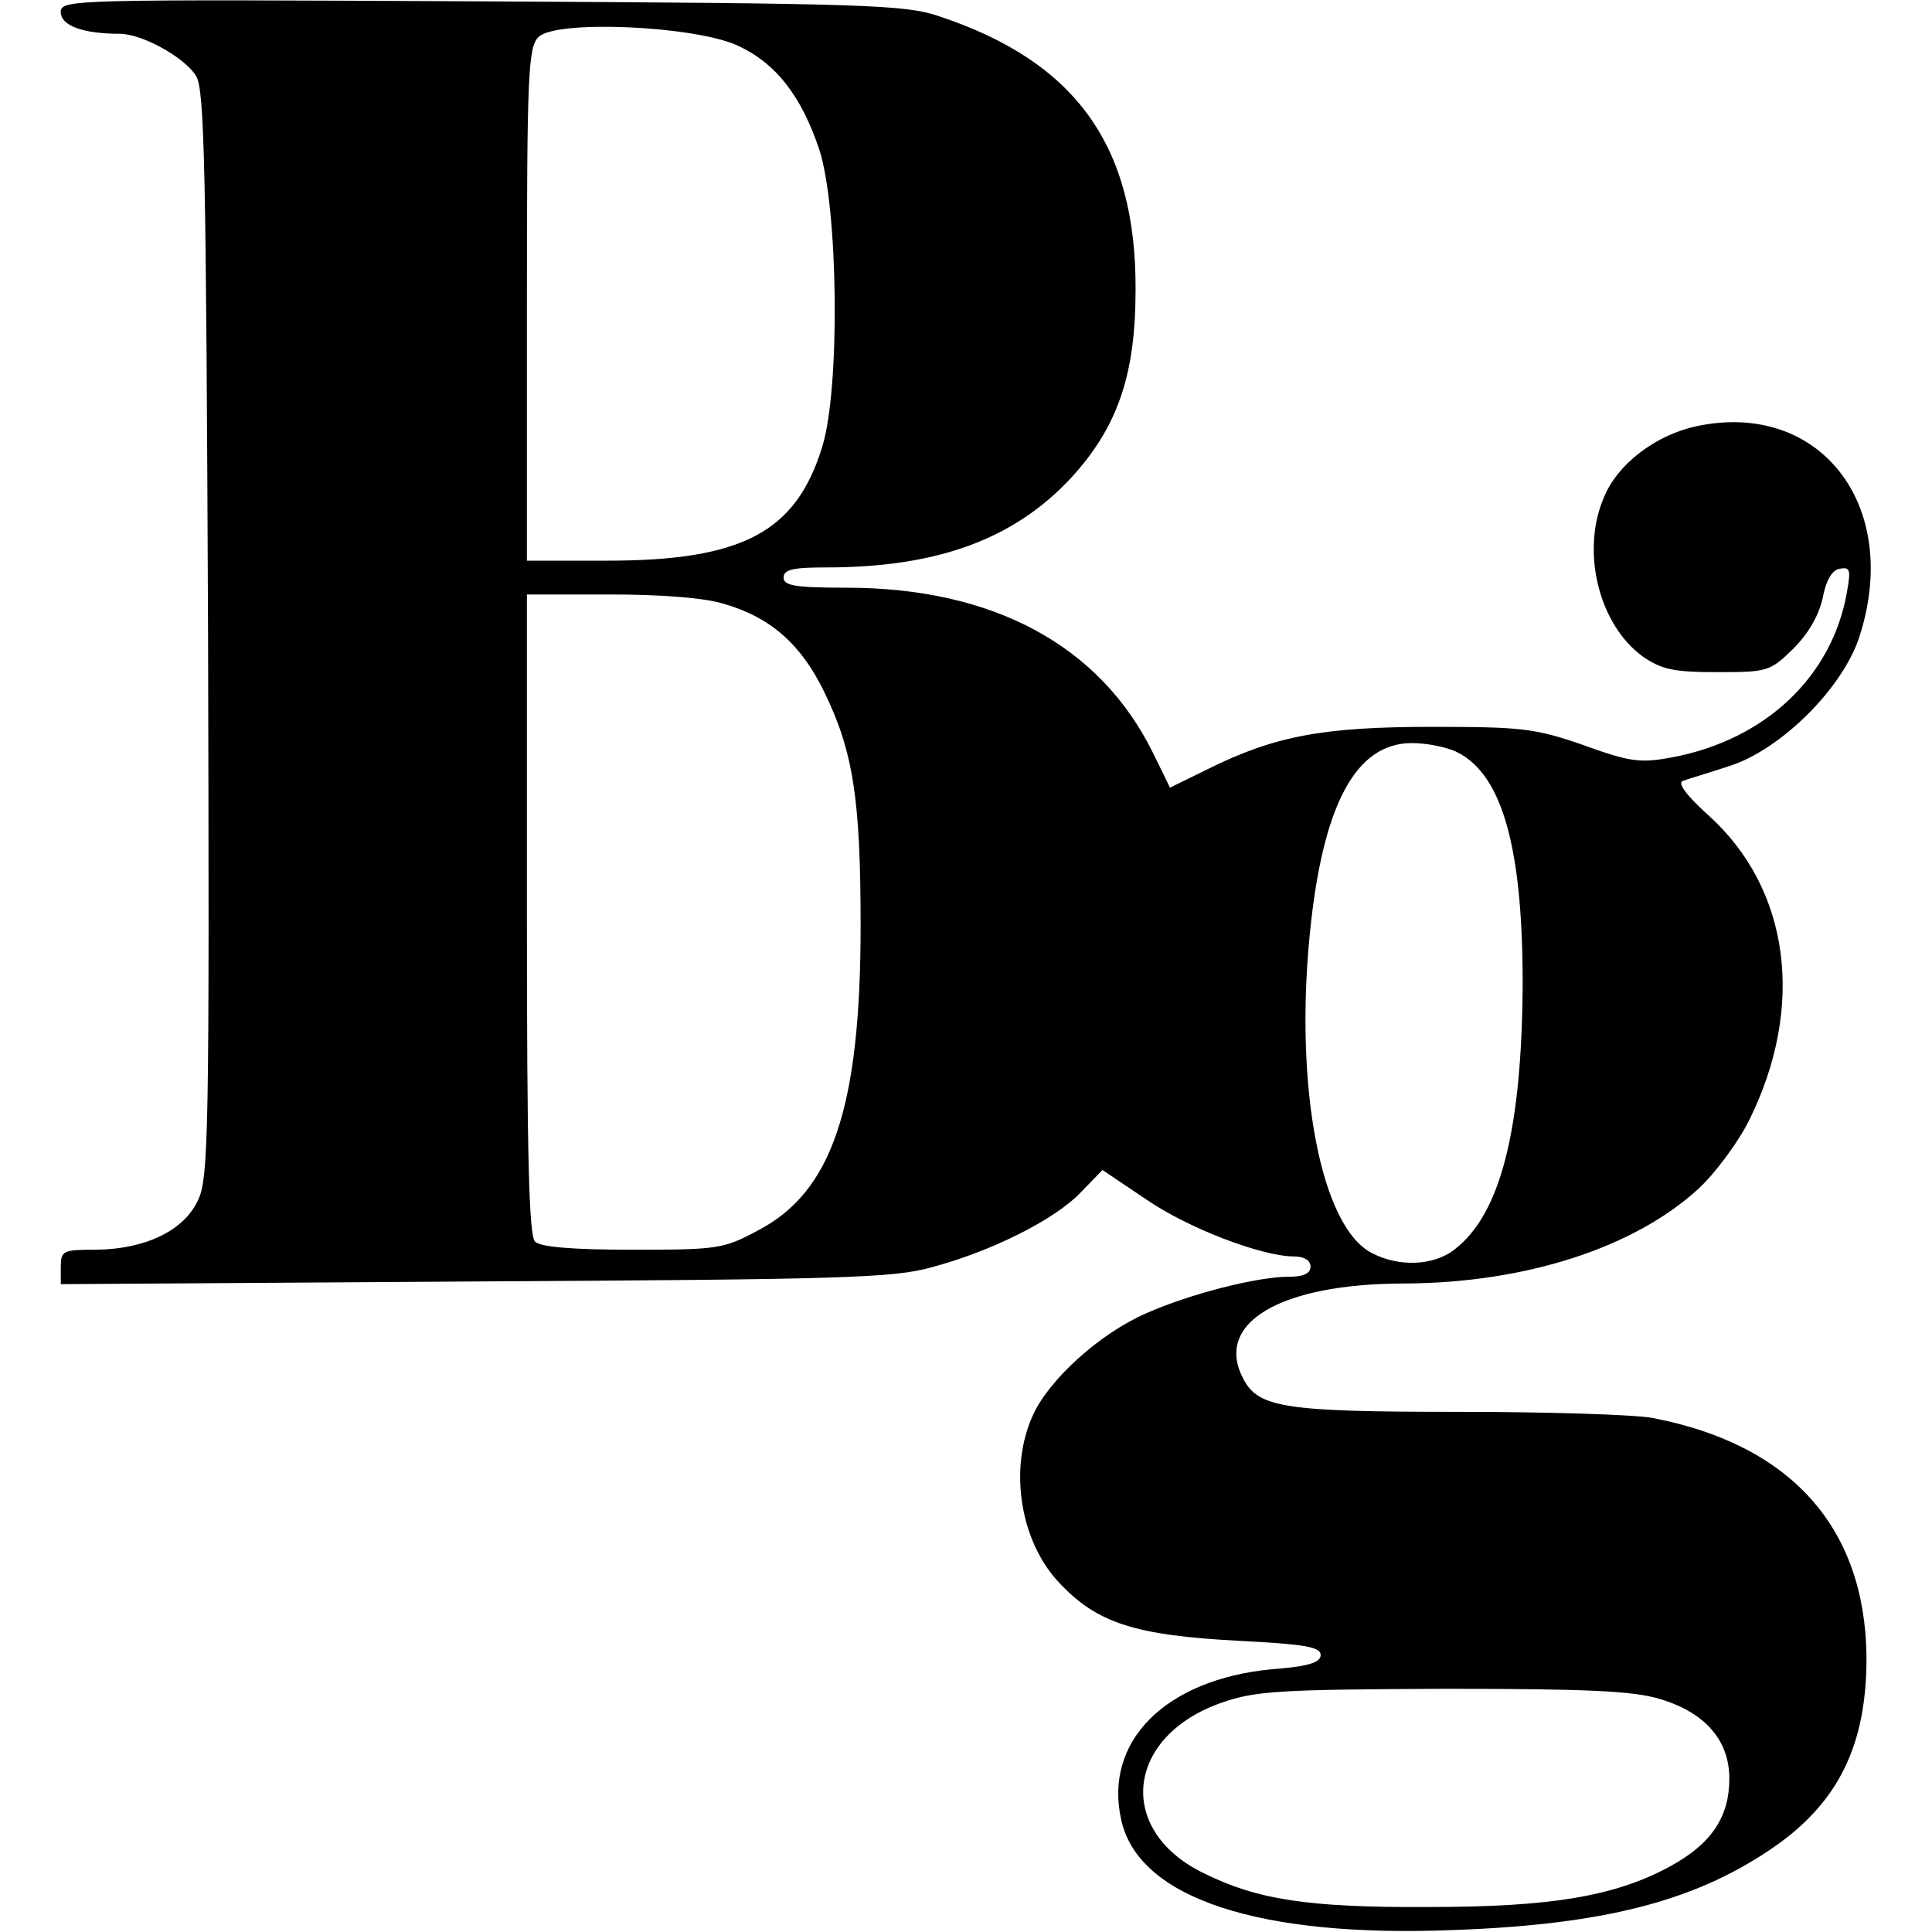 <?xml version="1.0" standalone="no"?>
<!DOCTYPE svg PUBLIC "-//W3C//DTD SVG 20010904//EN"
 "http://www.w3.org/TR/2001/REC-SVG-20010904/DTD/svg10.dtd">
<svg version="1.0" xmlns="http://www.w3.org/2000/svg"
 width="286pt" height="286pt" viewBox="0 0 286 286"
 preserveAspectRatio="xMidYMid meet">
<g transform="translate(0,286) scale(0.1,-0.1)"
fill="#000000" stroke="none">
<path d="M90 2842 c0 -20 33 -32 87 -32 33 0 95 -34 113 -62 13 -20 15 -132
18 -826 2 -738 1 -806 -15 -839 -21 -45 -78 -72 -150 -73 -50 0 -53 -1 -53
-26 l0 -25 613 4 c539 3 620 5 676 21 87 23 182 70 221 111 l32 33 64 -43 c62
-43 172 -85 220 -85 15 0 24 -6 24 -15 0 -10 -10 -15 -32 -15 -48 0 -148 -26
-211 -54 -69 -30 -144 -98 -168 -151 -36 -79 -19 -187 39 -248 56 -60 113 -78
267 -86 97 -5 120 -9 120 -21 0 -11 -18 -17 -72 -21 -158 -15 -250 -107 -223
-224 26 -115 204 -174 494 -162 218 8 352 42 465 118 102 68 145 155 144 289
-3 190 -113 312 -317 351 -27 5 -156 9 -288 9 -254 0 -295 6 -317 48 -45 83
53 142 239 142 179 1 339 53 434 140 25 23 59 69 75 101 84 169 61 344 -61
453 -32 29 -45 47 -37 50 8 3 39 12 69 22 76 24 169 116 193 193 62 194 -60
349 -242 310 -60 -13 -117 -56 -137 -106 -34 -80 -7 -188 58 -235 28 -19 45
-23 110 -23 74 0 78 1 112 34 23 23 38 49 44 75 5 27 14 42 25 44 16 3 17 -1
11 -35 -22 -125 -121 -218 -258 -244 -48 -9 -63 -7 -132 18 -72 25 -92 27
-224 27 -160 0 -232 -13 -331 -62 l-57 -28 -25 51 c-78 159 -236 245 -454 245
-76 0 -93 3 -93 15 0 12 14 15 63 15 165 0 278 42 362 132 69 75 96 152 96
279 1 214 -89 338 -291 405 -50 17 -107 19 -677 22 -609 3 -623 3 -623 -16z
m1001 -49 c57 -26 95 -74 122 -155 28 -87 31 -354 4 -440 -39 -126 -118 -168
-319 -168 l-118 0 0 379 c0 343 2 381 17 396 25 26 229 17 294 -12z m-19 -827
c69 -20 114 -60 148 -130 43 -88 54 -159 54 -346 0 -269 -42 -395 -153 -452
-50 -27 -60 -28 -185 -28 -89 0 -136 4 -144 12 -9 9 -12 130 -12 485 l0 473
123 0 c76 0 141 -5 169 -14z m1086 -220 c67 -34 97 -145 96 -351 -2 -209 -33
-332 -100 -384 -31 -25 -83 -27 -123 -6 -75 38 -115 243 -92 473 19 191 68
282 151 282 22 0 53 -6 68 -14z m299 -1401 c67 -20 103 -61 103 -118 0 -57
-27 -97 -88 -130 -81 -44 -175 -60 -357 -60 -180 -1 -255 11 -335 51 -129 64
-113 203 30 252 49 17 87 19 326 20 213 0 281 -3 321 -15z"/>
</g>
</svg>